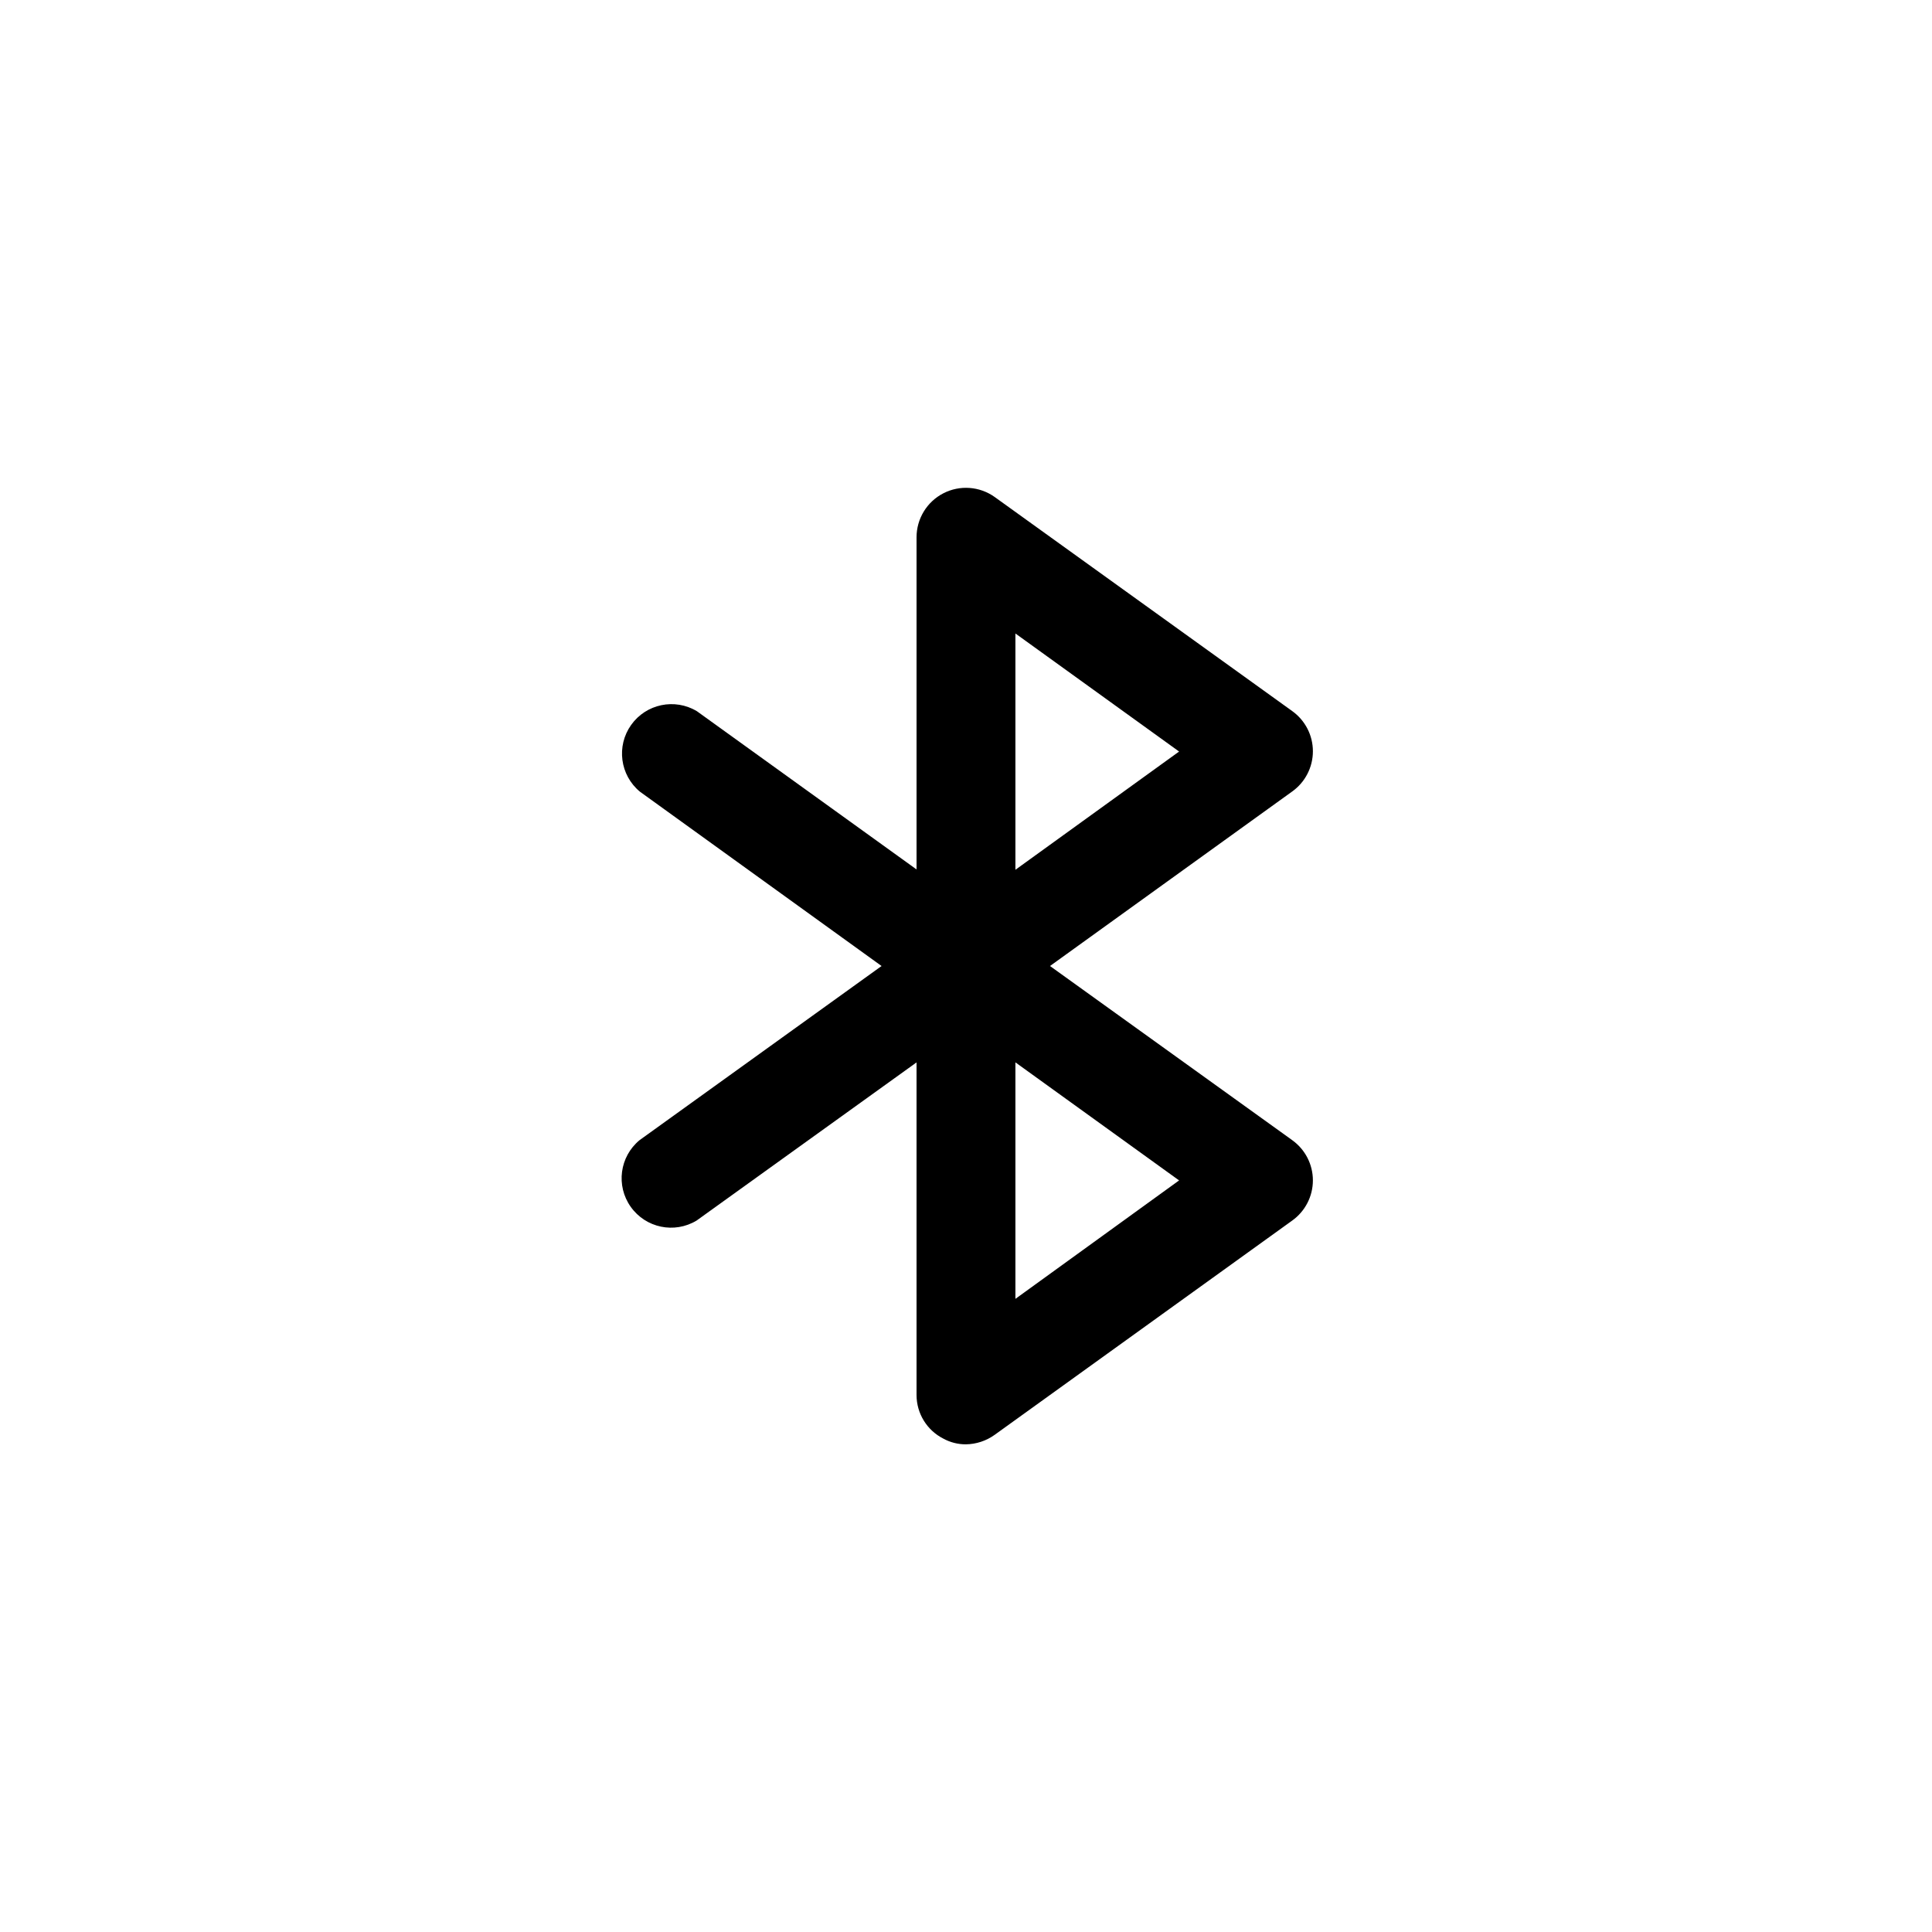 <?xml version="1.0" encoding="UTF-8"?>
<!-- Uploaded to: SVG Repo, www.svgrepo.com, Generator: SVG Repo Mixer Tools -->
<svg fill="#000000" width="800px" height="800px" version="1.1" viewBox="144 144 512 512" xmlns="http://www.w3.org/2000/svg">
 <path d="m486.45 446.15-64.188-46.148 64.184-46.25h0.004c3.438-2.461 5.481-6.43 5.481-10.656 0-4.231-2.043-8.195-5.481-10.656l-78.848-56.73c-3.996-2.848-9.25-3.227-13.613-0.977-4.359 2.25-7.098 6.75-7.094 11.66v88.016l-58.188-41.918c-5.875-3.547-13.488-1.957-17.457 3.637-3.965 5.594-2.945 13.305 2.34 17.676l64.035 46.199-64.133 46.148c-5.289 4.371-6.309 12.078-2.34 17.672 3.969 5.598 11.578 7.184 17.453 3.637l58.289-41.914v88.168-0.004c0.008 4.879 2.754 9.336 7.106 11.539 1.82 0.996 3.867 1.516 5.945 1.512 2.75-0.035 5.422-0.914 7.656-2.519l78.848-56.781c3.438-2.457 5.481-6.426 5.481-10.652 0-4.231-2.043-8.199-5.481-10.656zm-73.355-134.27 43.379 31.285-43.379 31.336zm0 176.33v-62.672l43.379 31.285z"/>
</svg>